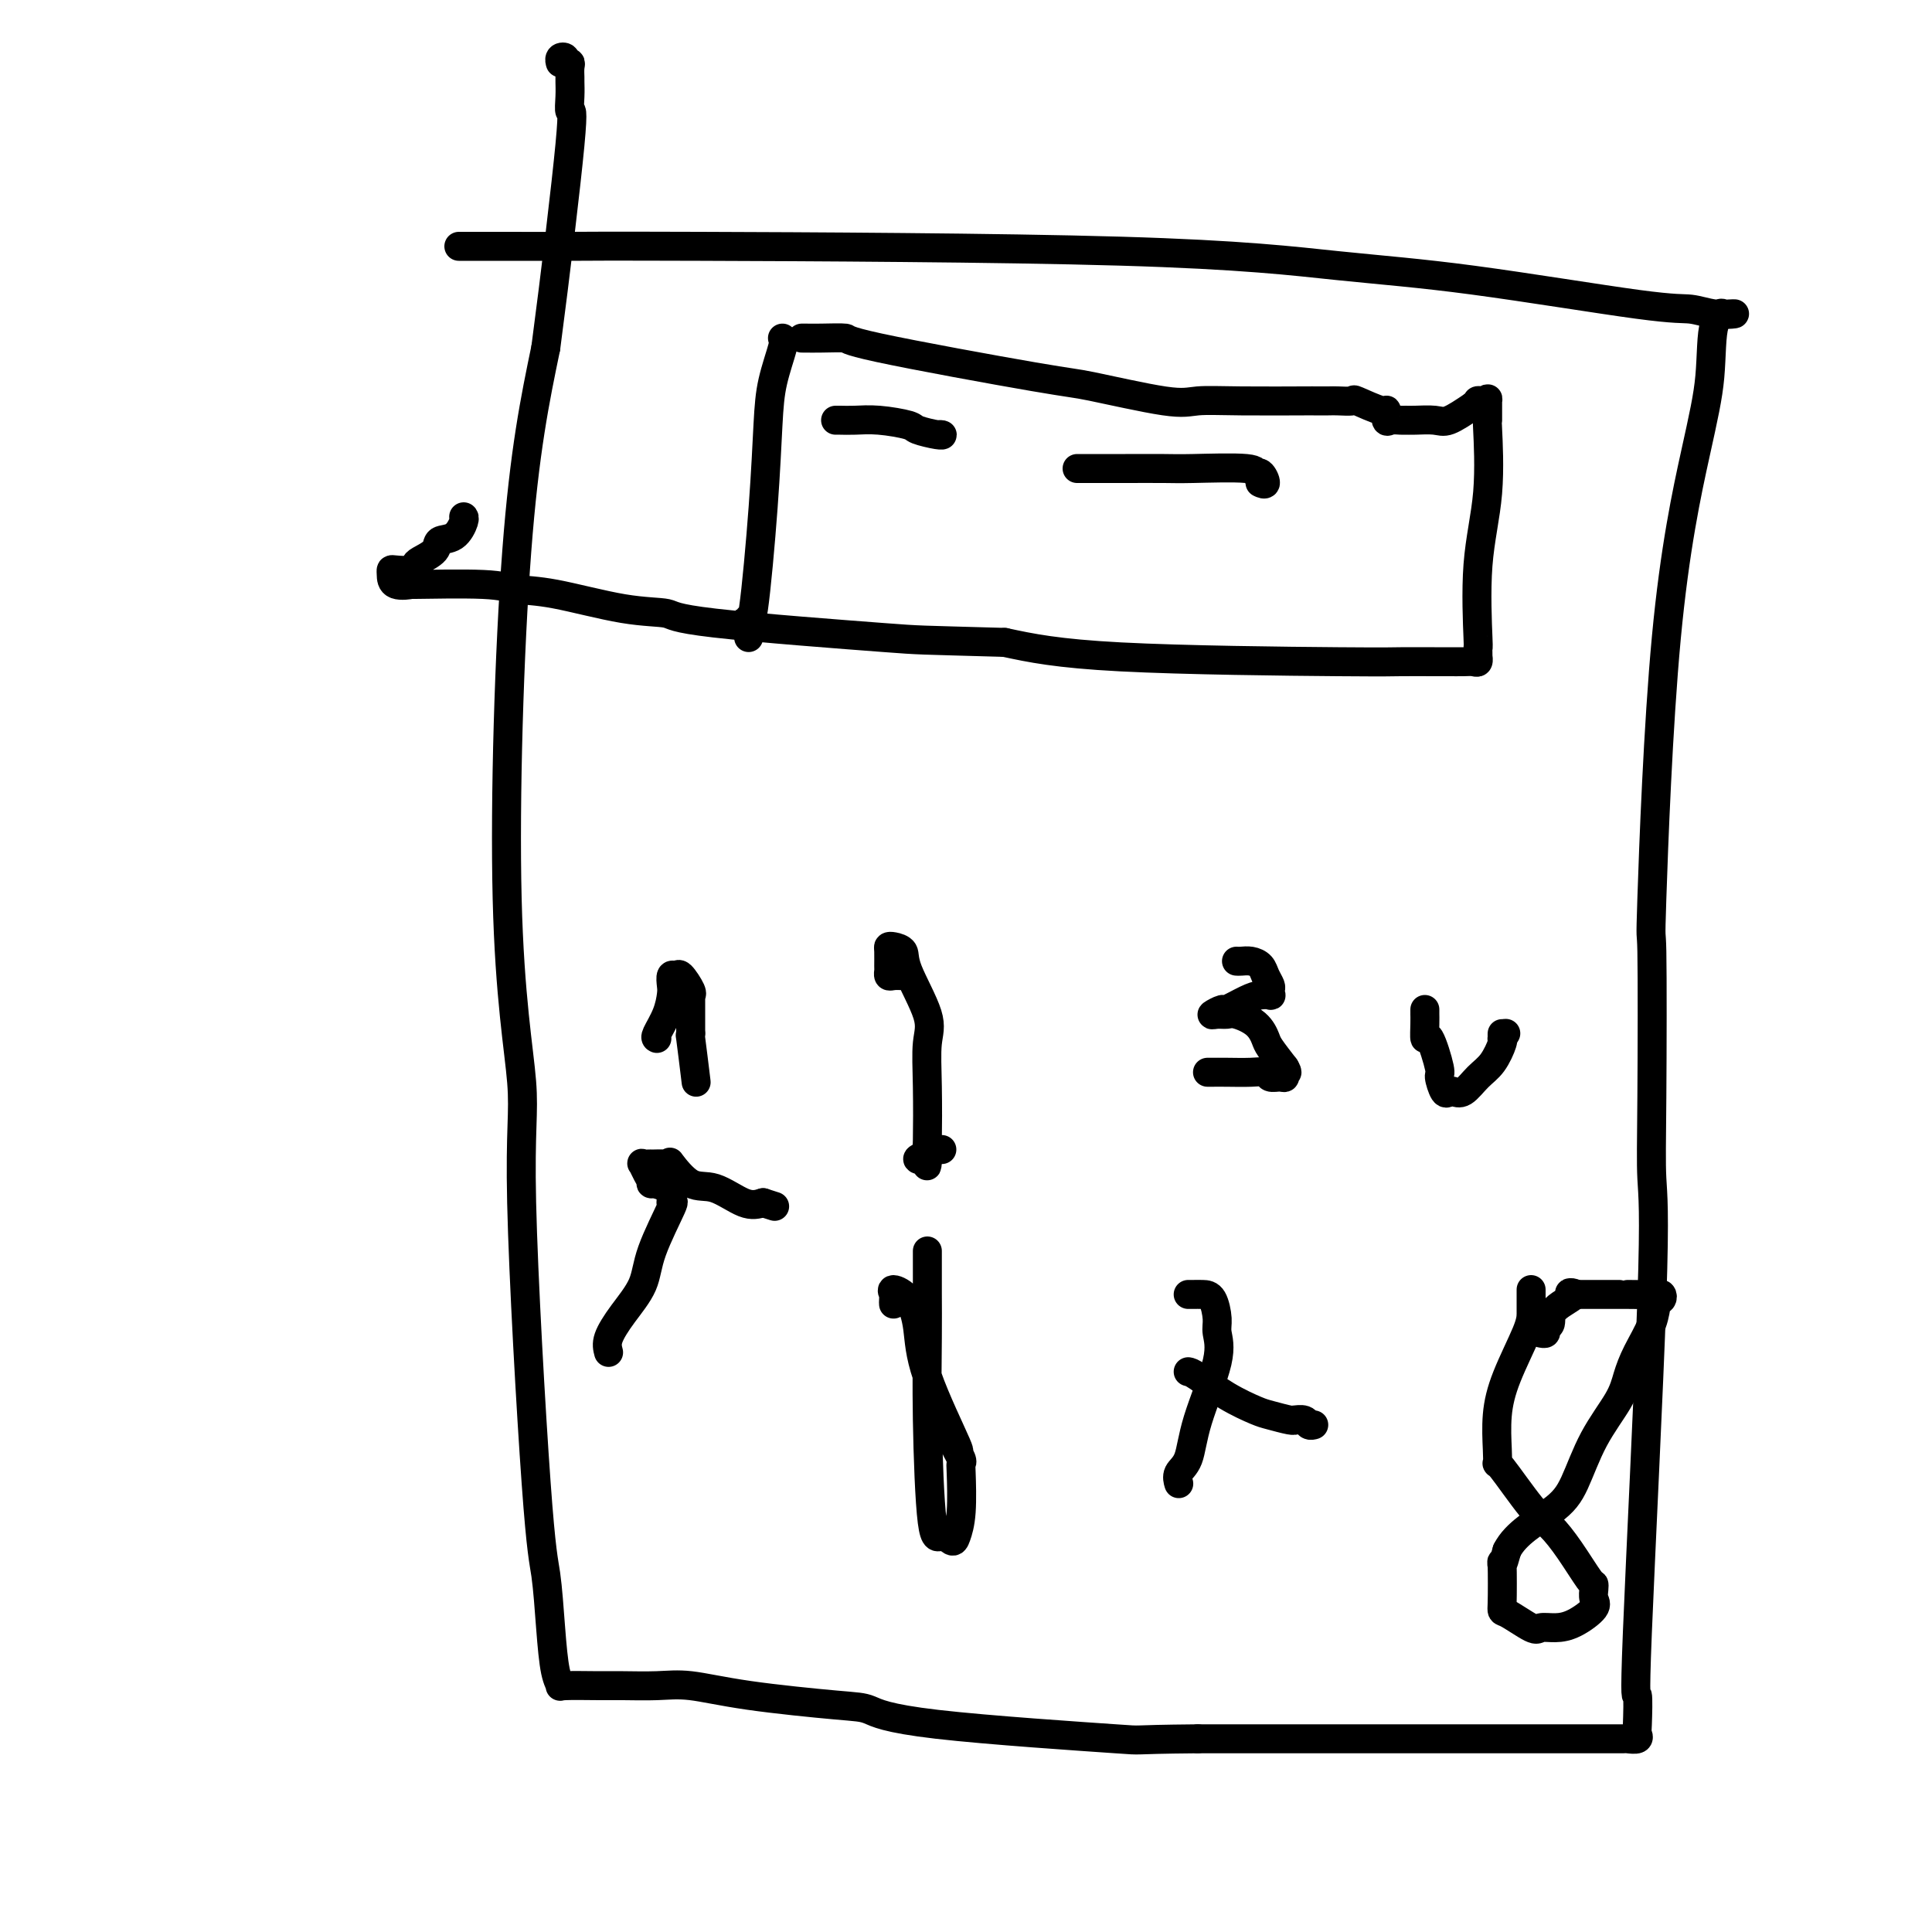 <svg viewBox='0 0 400 400' version='1.1' xmlns='http://www.w3.org/2000/svg' xmlns:xlink='http://www.w3.org/1999/xlink'><g fill='none' stroke='#000000' stroke-width='6' stroke-linecap='round' stroke-linejoin='round'><path d='M95,51c1.881,-0.003 3.762,-0.005 8,0c4.238,0.005 10.833,0.018 15,0c4.167,-0.018 5.906,-0.067 27,0c21.094,0.067 61.544,0.252 87,1c25.456,0.748 35.918,2.061 45,3c9.082,0.939 16.785,1.506 28,3c11.215,1.494 25.940,3.917 34,5c8.060,1.083 9.453,0.826 11,1c1.547,0.174 3.249,0.777 5,1c1.751,0.223 3.552,0.065 4,0c0.448,-0.065 -0.457,-0.038 -1,0c-0.543,0.038 -0.723,0.087 -1,0c-0.277,-0.087 -0.651,-0.311 -1,0c-0.349,0.311 -0.675,1.155 -1,2'/><path d='M355,67c-0.748,2.217 -0.617,6.760 -1,11c-0.383,4.240 -1.279,8.176 -3,16c-1.721,7.824 -4.266,19.534 -6,38c-1.734,18.466 -2.658,43.686 -3,54c-0.342,10.314 -0.103,5.722 0,11c0.103,5.278 0.070,20.427 0,30c-0.070,9.573 -0.176,13.571 0,17c0.176,3.429 0.635,6.291 0,25c-0.635,18.709 -2.364,53.266 -3,69c-0.636,15.734 -0.177,12.647 0,13c0.177,0.353 0.074,4.147 0,6c-0.074,1.853 -0.120,1.764 0,2c0.120,0.236 0.406,0.795 0,1c-0.406,0.205 -1.504,0.055 -2,0c-0.496,-0.055 -0.391,-0.015 -1,0c-0.609,0.015 -1.931,0.004 -5,0c-3.069,-0.004 -7.884,-0.001 -10,0c-2.116,0.001 -1.531,0.000 -12,0c-10.469,-0.000 -31.991,-0.000 -44,0c-12.009,0.000 -14.504,0.000 -17,0'/><path d='M248,360c-15.898,0.136 -10.141,0.476 -17,0c-6.859,-0.476 -26.332,-1.767 -37,-3c-10.668,-1.233 -12.531,-2.407 -14,-3c-1.469,-0.593 -2.542,-0.604 -7,-1c-4.458,-0.396 -12.299,-1.178 -18,-2c-5.701,-0.822 -9.262,-1.685 -12,-2c-2.738,-0.315 -4.652,-0.083 -7,0c-2.348,0.083 -5.130,0.017 -7,0c-1.870,-0.017 -2.830,0.013 -5,0c-2.170,-0.013 -5.551,-0.071 -7,0c-1.449,0.071 -0.967,0.271 -1,0c-0.033,-0.271 -0.581,-1.013 -1,-3c-0.419,-1.987 -0.708,-5.218 -1,-9c-0.292,-3.782 -0.588,-8.116 -1,-11c-0.412,-2.884 -0.941,-4.320 -2,-19c-1.059,-14.680 -2.648,-42.605 -3,-58c-0.352,-15.395 0.535,-18.261 0,-25c-0.535,-6.739 -2.490,-17.353 -3,-38c-0.510,-20.647 0.426,-51.328 2,-72c1.574,-20.672 3.787,-31.336 6,-42'/><path d='M113,72c2.061,-15.622 4.212,-33.676 5,-42c0.788,-8.324 0.211,-6.916 0,-7c-0.211,-0.084 -0.055,-1.659 0,-3c0.055,-1.341 0.011,-2.450 0,-3c-0.011,-0.550 0.012,-0.543 0,-1c-0.012,-0.457 -0.060,-1.377 0,-2c0.060,-0.623 0.226,-0.948 0,-1c-0.226,-0.052 -0.845,0.168 -1,0c-0.155,-0.168 0.154,-0.726 0,-1c-0.154,-0.274 -0.772,-0.266 -1,0c-0.228,0.266 -0.065,0.790 0,1c0.065,0.210 0.033,0.105 0,0'/><path d='M166,70c0.243,-0.004 0.485,-0.008 1,0c0.515,0.008 1.302,0.027 3,0c1.698,-0.027 4.306,-0.101 5,0c0.694,0.101 -0.526,0.377 7,2c7.526,1.623 23.799,4.593 32,6c8.201,1.407 8.329,1.253 12,2c3.671,0.747 10.886,2.396 15,3c4.114,0.604 5.126,0.162 7,0c1.874,-0.162 4.608,-0.044 9,0c4.392,0.044 10.442,0.012 13,0c2.558,-0.012 1.623,-0.005 2,0c0.377,0.005 2.066,0.010 3,0c0.934,-0.010 1.112,-0.033 2,0c0.888,0.033 2.486,0.121 3,0c0.514,-0.121 -0.057,-0.453 1,0c1.057,0.453 3.740,1.691 5,2c1.260,0.309 1.097,-0.309 1,0c-0.097,0.309 -0.127,1.547 0,2c0.127,0.453 0.411,0.121 1,0c0.589,-0.121 1.482,-0.030 2,0c0.518,0.030 0.661,-0.000 1,0c0.339,0.000 0.874,0.031 2,0c1.126,-0.031 2.842,-0.124 4,0c1.158,0.124 1.760,0.464 3,0c1.240,-0.464 3.120,-1.732 5,-3'/><path d='M305,84c2.812,-0.686 1.342,-0.900 1,-1c-0.342,-0.100 0.444,-0.086 1,0c0.556,0.086 0.883,0.243 1,0c0.117,-0.243 0.024,-0.886 0,0c-0.024,0.886 0.022,3.300 0,4c-0.022,0.700 -0.111,-0.316 0,2c0.111,2.316 0.422,7.963 0,13c-0.422,5.037 -1.577,9.464 -2,15c-0.423,5.536 -0.113,12.181 0,15c0.113,2.819 0.028,1.813 0,2c-0.028,0.187 0.002,1.567 0,2c-0.002,0.433 -0.035,-0.080 0,0c0.035,0.080 0.138,0.754 0,1c-0.138,0.246 -0.516,0.066 -1,0c-0.484,-0.066 -1.074,-0.017 -2,0c-0.926,0.017 -2.190,0.003 -3,0c-0.810,-0.003 -1.167,0.005 -3,0c-1.833,-0.005 -5.141,-0.022 -7,0c-1.859,0.022 -2.270,0.083 -13,0c-10.730,-0.083 -31.780,-0.309 -45,-1c-13.220,-0.691 -18.610,-1.845 -24,-3'/><path d='M208,133c-18.836,-0.540 -16.928,-0.390 -25,-1c-8.072,-0.610 -26.126,-1.980 -35,-3c-8.874,-1.020 -8.568,-1.689 -10,-2c-1.432,-0.311 -4.600,-0.265 -9,-1c-4.400,-0.735 -10.030,-2.250 -14,-3c-3.970,-0.750 -6.279,-0.735 -8,-1c-1.721,-0.265 -2.853,-0.810 -7,-1c-4.147,-0.190 -11.308,-0.027 -14,0c-2.692,0.027 -0.917,-0.084 -1,0c-0.083,0.084 -2.026,0.363 -3,0c-0.974,-0.363 -0.979,-1.368 -1,-2c-0.021,-0.632 -0.057,-0.889 0,-1c0.057,-0.111 0.208,-0.074 1,0c0.792,0.074 2.224,0.184 3,0c0.776,-0.184 0.897,-0.663 1,-1c0.103,-0.337 0.189,-0.531 1,-1c0.811,-0.469 2.347,-1.211 3,-2c0.653,-0.789 0.424,-1.623 1,-2c0.576,-0.377 1.959,-0.297 3,-1c1.041,-0.703 1.742,-2.189 2,-3c0.258,-0.811 0.074,-0.946 0,-1c-0.074,-0.054 -0.037,-0.027 0,0'/><path d='M162,70c0.201,0.232 0.401,0.464 0,2c-0.401,1.536 -1.404,4.375 -2,7c-0.596,2.625 -0.787,5.034 -1,9c-0.213,3.966 -0.449,9.487 -1,17c-0.551,7.513 -1.415,17.017 -2,21c-0.585,3.983 -0.889,2.444 -1,2c-0.111,-0.444 -0.030,0.207 0,1c0.030,0.793 0.008,1.728 0,2c-0.008,0.272 -0.002,-0.119 0,0c0.002,0.119 0.001,0.748 0,1c-0.001,0.252 -0.000,0.126 0,0'/><path d='M136,215c-0.197,-0.079 -0.393,-0.158 0,-1c0.393,-0.842 1.377,-2.445 2,-4c0.623,-1.555 0.887,-3.060 1,-4c0.113,-0.940 0.076,-1.313 0,-2c-0.076,-0.687 -0.192,-1.687 0,-2c0.192,-0.313 0.693,0.059 1,0c0.307,-0.059 0.422,-0.551 1,0c0.578,0.551 1.619,2.144 2,3c0.381,0.856 0.102,0.975 0,1c-0.102,0.025 -0.027,-0.044 0,0c0.027,0.044 0.007,0.200 0,1c-0.007,0.800 -0.002,2.245 0,3c0.002,0.755 0.001,0.819 0,1c-0.001,0.181 -0.000,0.480 0,1c0.000,0.520 0.000,1.260 0,2'/><path d='M143,214c-0.060,1.143 -0.208,-0.500 0,1c0.208,1.500 0.774,6.143 1,8c0.226,1.857 0.113,0.929 0,0'/><path d='M187,202c-0.732,-0.028 -1.464,-0.056 -2,0c-0.536,0.056 -0.876,0.197 -1,0c-0.124,-0.197 -0.031,-0.733 0,-1c0.031,-0.267 0.002,-0.266 0,-1c-0.002,-0.734 0.024,-2.204 0,-3c-0.024,-0.796 -0.096,-0.920 0,-1c0.096,-0.080 0.362,-0.118 1,0c0.638,0.118 1.649,0.391 2,1c0.351,0.609 0.042,1.553 1,4c0.958,2.447 3.184,6.396 4,9c0.816,2.604 0.221,3.864 0,6c-0.221,2.136 -0.068,5.147 0,9c0.068,3.853 0.051,8.546 0,11c-0.051,2.454 -0.137,2.668 0,3c0.137,0.332 0.499,0.782 0,1c-0.499,0.218 -1.857,0.205 -2,0c-0.143,-0.205 0.928,-0.603 2,-1'/><path d='M192,239c-0.049,4.547 -0.171,1.415 0,0c0.171,-1.415 0.633,-1.111 1,-1c0.367,0.111 0.637,0.030 1,0c0.363,-0.030 0.818,-0.009 1,0c0.182,0.009 0.091,0.004 0,0'/><path d='M256,199c0.251,0.018 0.502,0.036 1,0c0.498,-0.036 1.244,-0.126 2,0c0.756,0.126 1.523,0.468 2,1c0.477,0.532 0.665,1.253 1,2c0.335,0.747 0.816,1.520 1,2c0.184,0.480 0.070,0.666 0,1c-0.070,0.334 -0.096,0.815 0,1c0.096,0.185 0.315,0.073 0,0c-0.315,-0.073 -1.164,-0.107 -2,0c-0.836,0.107 -1.658,0.354 -3,1c-1.342,0.646 -3.204,1.690 -4,2c-0.796,0.310 -0.525,-0.114 -1,0c-0.475,0.114 -1.698,0.768 -2,1c-0.302,0.232 0.315,0.044 1,0c0.685,-0.044 1.439,0.056 2,0c0.561,-0.056 0.929,-0.266 2,0c1.071,0.266 2.844,1.010 4,2c1.156,0.990 1.696,2.228 2,3c0.304,0.772 0.373,1.078 1,2c0.627,0.922 1.814,2.461 3,4'/><path d='M266,221c0.920,1.557 0.220,0.949 0,1c-0.220,0.051 0.039,0.760 0,1c-0.039,0.240 -0.377,0.012 -1,0c-0.623,-0.012 -1.533,0.193 -2,0c-0.467,-0.193 -0.493,-0.784 -1,-1c-0.507,-0.216 -1.495,-0.058 -3,0c-1.505,0.058 -3.527,0.016 -5,0c-1.473,-0.016 -2.397,-0.004 -3,0c-0.603,0.004 -0.887,0.001 -1,0c-0.113,-0.001 -0.057,-0.001 0,0'/><path d='M295,209c0.001,0.456 0.002,0.911 0,1c-0.002,0.089 -0.007,-0.189 0,0c0.007,0.189 0.025,0.846 0,2c-0.025,1.154 -0.095,2.804 0,3c0.095,0.196 0.354,-1.061 1,0c0.646,1.061 1.678,4.441 2,6c0.322,1.559 -0.066,1.296 0,2c0.066,0.704 0.587,2.376 1,3c0.413,0.624 0.719,0.202 1,0c0.281,-0.202 0.538,-0.184 1,0c0.462,0.184 1.129,0.532 2,0c0.871,-0.532 1.946,-1.945 3,-3c1.054,-1.055 2.086,-1.751 3,-3c0.914,-1.249 1.709,-3.050 2,-4c0.291,-0.950 0.078,-1.048 0,-1c-0.078,0.048 -0.021,0.244 0,0c0.021,-0.244 0.006,-0.927 0,-1c-0.006,-0.073 -0.003,0.463 0,1'/><path d='M311,215c1.333,-1.833 0.667,-0.917 0,0'/><path d='M126,280c-0.226,-0.846 -0.452,-1.692 0,-3c0.452,-1.308 1.581,-3.078 3,-5c1.419,-1.922 3.126,-3.995 4,-6c0.874,-2.005 0.913,-3.941 2,-7c1.087,-3.059 3.222,-7.241 4,-9c0.778,-1.759 0.199,-1.097 0,-1c-0.199,0.097 -0.018,-0.372 0,-1c0.018,-0.628 -0.128,-1.416 -1,-2c-0.872,-0.584 -2.469,-0.966 -3,-1c-0.531,-0.034 0.004,0.278 0,0c-0.004,-0.278 -0.547,-1.146 -1,-2c-0.453,-0.854 -0.818,-1.693 -1,-2c-0.182,-0.307 -0.182,-0.083 0,0c0.182,0.083 0.547,0.023 1,0c0.453,-0.023 0.994,-0.010 1,0c0.006,0.010 -0.523,0.018 0,0c0.523,-0.018 2.097,-0.060 3,0c0.903,0.060 1.133,0.223 1,0c-0.133,-0.223 -0.630,-0.833 0,0c0.630,0.833 2.385,3.110 4,4c1.615,0.890 3.089,0.393 5,1c1.911,0.607 4.260,2.316 6,3c1.740,0.684 2.870,0.342 4,0'/><path d='M158,249c4.167,1.333 2.083,0.667 0,0'/><path d='M192,259c0.001,0.232 0.003,0.463 0,2c-0.003,1.537 -0.009,4.379 0,7c0.009,2.621 0.034,5.022 0,9c-0.034,3.978 -0.125,9.534 0,17c0.125,7.466 0.468,16.840 1,21c0.532,4.160 1.253,3.104 2,3c0.747,-0.104 1.520,0.743 2,1c0.480,0.257 0.666,-0.076 1,-1c0.334,-0.924 0.816,-2.439 1,-5c0.184,-2.561 0.069,-6.167 0,-8c-0.069,-1.833 -0.092,-1.894 0,-2c0.092,-0.106 0.299,-0.256 0,-1c-0.299,-0.744 -1.104,-2.083 -1,-2c0.104,0.083 1.116,1.587 0,-1c-1.116,-2.587 -4.362,-9.264 -6,-14c-1.638,-4.736 -1.668,-7.529 -2,-10c-0.332,-2.471 -0.965,-4.620 -2,-6c-1.035,-1.380 -2.474,-1.991 -3,-2c-0.526,-0.009 -0.141,0.585 0,1c0.141,0.415 0.038,0.650 0,1c-0.038,0.350 -0.011,0.814 0,1c0.011,0.186 0.005,0.093 0,0'/><path d='M246,268c0.248,0.002 0.496,0.005 1,0c0.504,-0.005 1.263,-0.017 2,0c0.737,0.017 1.452,0.063 2,1c0.548,0.937 0.930,2.765 1,4c0.070,1.235 -0.171,1.878 0,3c0.171,1.122 0.753,2.725 0,6c-0.753,3.275 -2.843,8.223 -4,12c-1.157,3.777 -1.382,6.384 -2,8c-0.618,1.616 -1.628,2.243 -2,3c-0.372,0.757 -0.106,1.645 0,2c0.106,0.355 0.053,0.178 0,0'/><path d='M246,284c0.332,0.055 0.663,0.109 2,1c1.337,0.891 3.679,2.617 6,4c2.321,1.383 4.620,2.423 6,3c1.380,0.577 1.841,0.689 3,1c1.159,0.311 3.017,0.819 4,1c0.983,0.181 1.090,0.034 1,0c-0.090,-0.034 -0.378,0.043 0,0c0.378,-0.043 1.421,-0.207 2,0c0.579,0.207 0.694,0.787 1,1c0.306,0.213 0.802,0.061 1,0c0.198,-0.061 0.099,-0.030 0,0'/><path d='M317,267c0.001,0.776 0.001,1.552 0,2c-0.001,0.448 -0.004,0.567 0,1c0.004,0.433 0.015,1.179 0,2c-0.015,0.821 -0.056,1.717 -1,4c-0.944,2.283 -2.790,5.953 -4,9c-1.210,3.047 -1.783,5.470 -2,8c-0.217,2.530 -0.078,5.165 0,7c0.078,1.835 0.095,2.869 0,3c-0.095,0.131 -0.302,-0.640 1,1c1.302,1.640 4.114,5.693 6,8c1.886,2.307 2.845,2.869 4,4c1.155,1.131 2.505,2.831 4,5c1.495,2.169 3.136,4.806 4,6c0.864,1.194 0.952,0.943 1,1c0.048,0.057 0.057,0.422 0,1c-0.057,0.578 -0.180,1.369 0,2c0.180,0.631 0.662,1.100 0,2c-0.662,0.900 -2.468,2.230 -4,3c-1.532,0.770 -2.789,0.981 -4,1c-1.211,0.019 -2.377,-0.155 -3,0c-0.623,0.155 -0.704,0.640 -2,0c-1.296,-0.640 -3.809,-2.403 -5,-3c-1.191,-0.597 -1.062,-0.026 -1,-2c0.062,-1.974 0.055,-6.493 0,-8c-0.055,-1.507 -0.159,-0.002 0,0c0.159,0.002 0.579,-1.499 1,-3'/><path d='M312,321c1.780,-3.575 6.231,-6.013 9,-8c2.769,-1.987 3.857,-3.523 5,-6c1.143,-2.477 2.341,-5.894 4,-9c1.659,-3.106 3.778,-5.901 5,-8c1.222,-2.099 1.546,-3.504 2,-5c0.454,-1.496 1.037,-3.084 2,-5c0.963,-1.916 2.308,-4.160 3,-6c0.692,-1.840 0.733,-3.278 1,-4c0.267,-0.722 0.761,-0.729 1,-1c0.239,-0.271 0.225,-0.805 0,-1c-0.225,-0.195 -0.659,-0.052 -2,0c-1.341,0.052 -3.588,0.014 -5,0c-1.412,-0.014 -1.990,-0.004 -2,0c-0.010,0.004 0.548,0.001 0,0c-0.548,-0.001 -2.201,-0.000 -3,0c-0.799,0.000 -0.742,0.000 -1,0c-0.258,-0.000 -0.829,-0.000 -1,0c-0.171,0.000 0.057,0.000 0,0c-0.057,-0.000 -0.400,-0.000 -1,0c-0.600,0.000 -1.457,0.000 -2,0c-0.543,-0.000 -0.771,-0.000 -1,0'/><path d='M326,268c-2.399,-0.446 0.104,-0.561 0,0c-0.104,0.561 -2.816,1.796 -4,3c-1.184,1.204 -0.839,2.375 -1,3c-0.161,0.625 -0.827,0.704 -1,1c-0.173,0.296 0.146,0.811 0,1c-0.146,0.189 -0.756,0.054 -1,0c-0.244,-0.054 -0.122,-0.027 0,0'/><path d='M173,87c0.188,-0.007 0.376,-0.013 1,0c0.624,0.013 1.684,0.046 3,0c1.316,-0.046 2.890,-0.170 5,0c2.110,0.170 4.758,0.634 6,1c1.242,0.366 1.079,0.634 2,1c0.921,0.366 2.927,0.830 4,1c1.073,0.170 1.212,0.046 1,0c-0.212,-0.046 -0.775,-0.013 -1,0c-0.225,0.013 -0.113,0.007 0,0'/><path d='M223,97c1.228,-0.001 2.456,-0.001 4,0c1.544,0.001 3.404,0.005 6,0c2.596,-0.005 5.928,-0.017 8,0c2.072,0.017 2.886,0.065 6,0c3.114,-0.065 8.530,-0.242 11,0c2.470,0.242 1.996,0.902 2,1c0.004,0.098 0.486,-0.365 1,0c0.514,0.365 1.062,1.560 1,2c-0.062,0.440 -0.732,0.126 -1,0c-0.268,-0.126 -0.134,-0.063 0,0'/></g>
</svg>